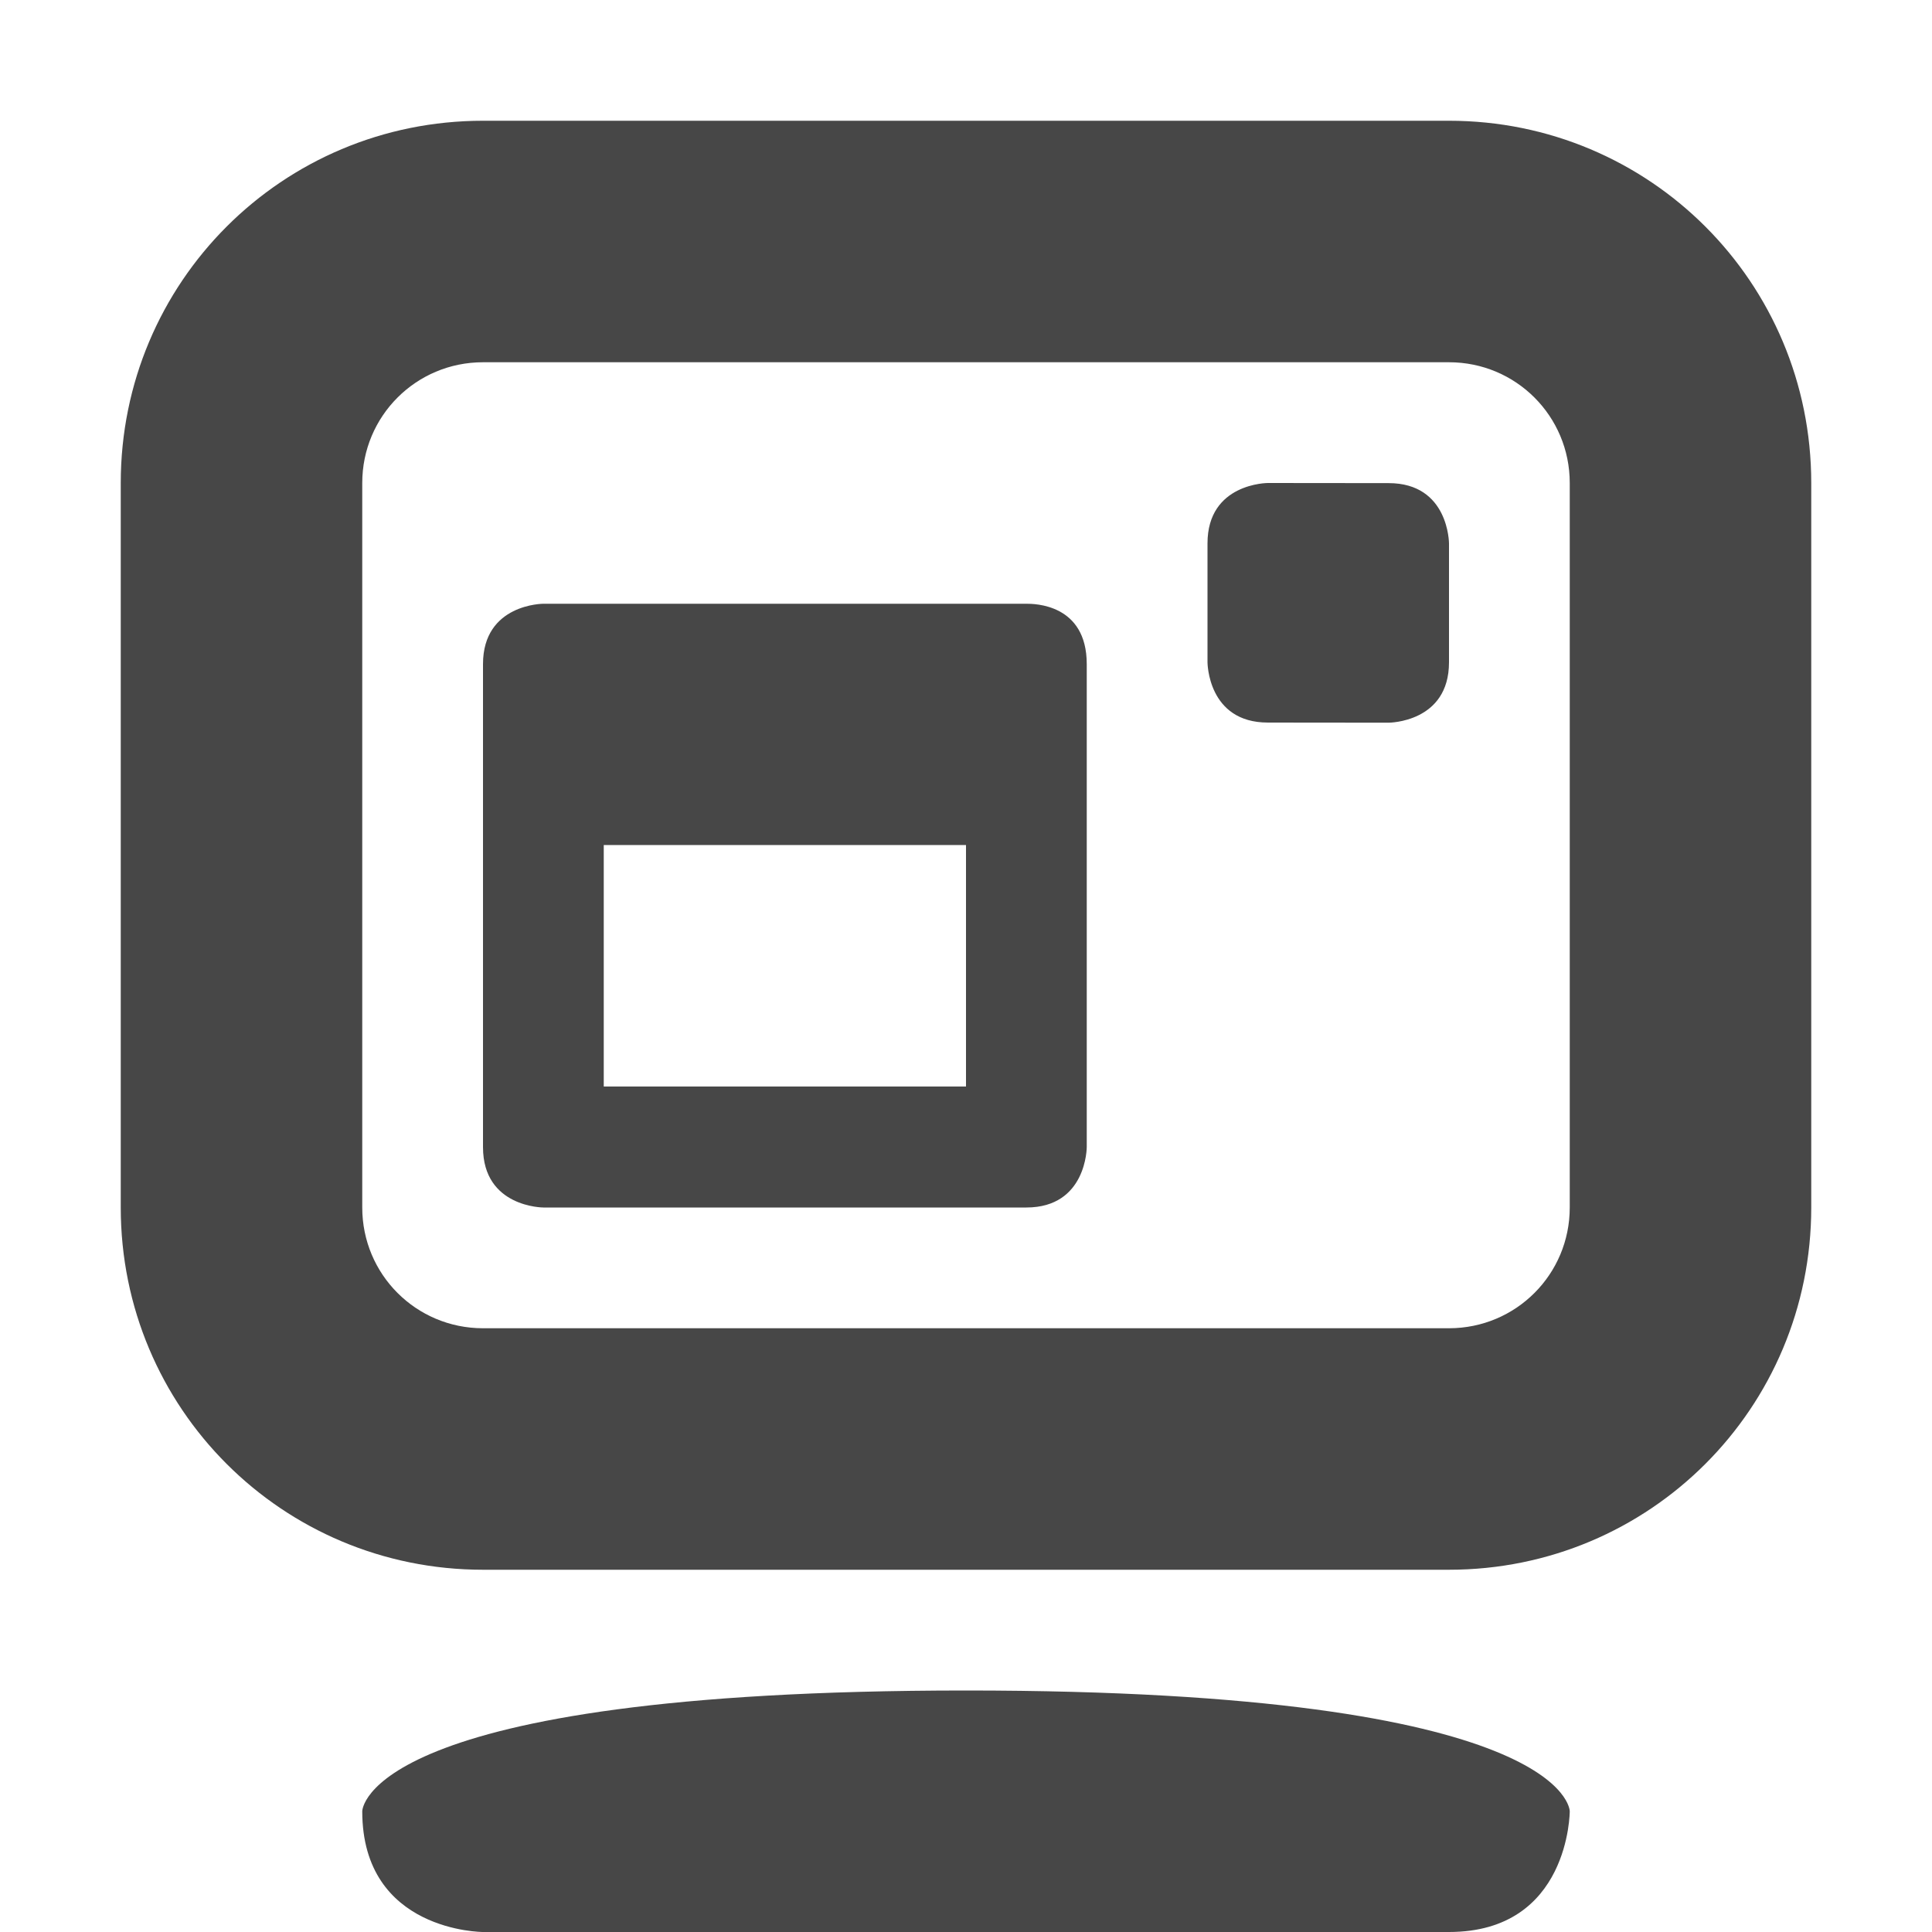 <svg xmlns="http://www.w3.org/2000/svg" width="16" height="16"><g color="#bebebe" fill="#474747"><path d="M12 1c1.662 0 3 1.338 3 3v6c0 1.662-1.338 3-3 3H4c-1.662 0-3-1.338-3-3V4c0-1.662 1.338-3 3-3zm0 2H4c-.554 0-1 .446-1 1v6c0 .554.446 1 1 1h8c.554 0 1-.446 1-1V4c0-.554-.446-1-1-1zM8 14c-5 0-5 1-5 1 0 1 1 1 1 1h8c1 0 1-1 1-1s0-1-5-1z" style="marker:none" overflow="visible"/><path d="M4.5 5S4 5 4 5.5v4c0 .5.5.5.5.5h4c.5 0 .5-.5.5-.5v-4C9 5 8.563 5 8.5 5zM5 6.998h3v2H5zM10.5 4s-.5 0-.5.5v.984s0 .5.5.5l1 .001s.5 0 .5-.5v-.984s0-.5-.5-.5z" style="marker:none" overflow="visible"/></g></svg>